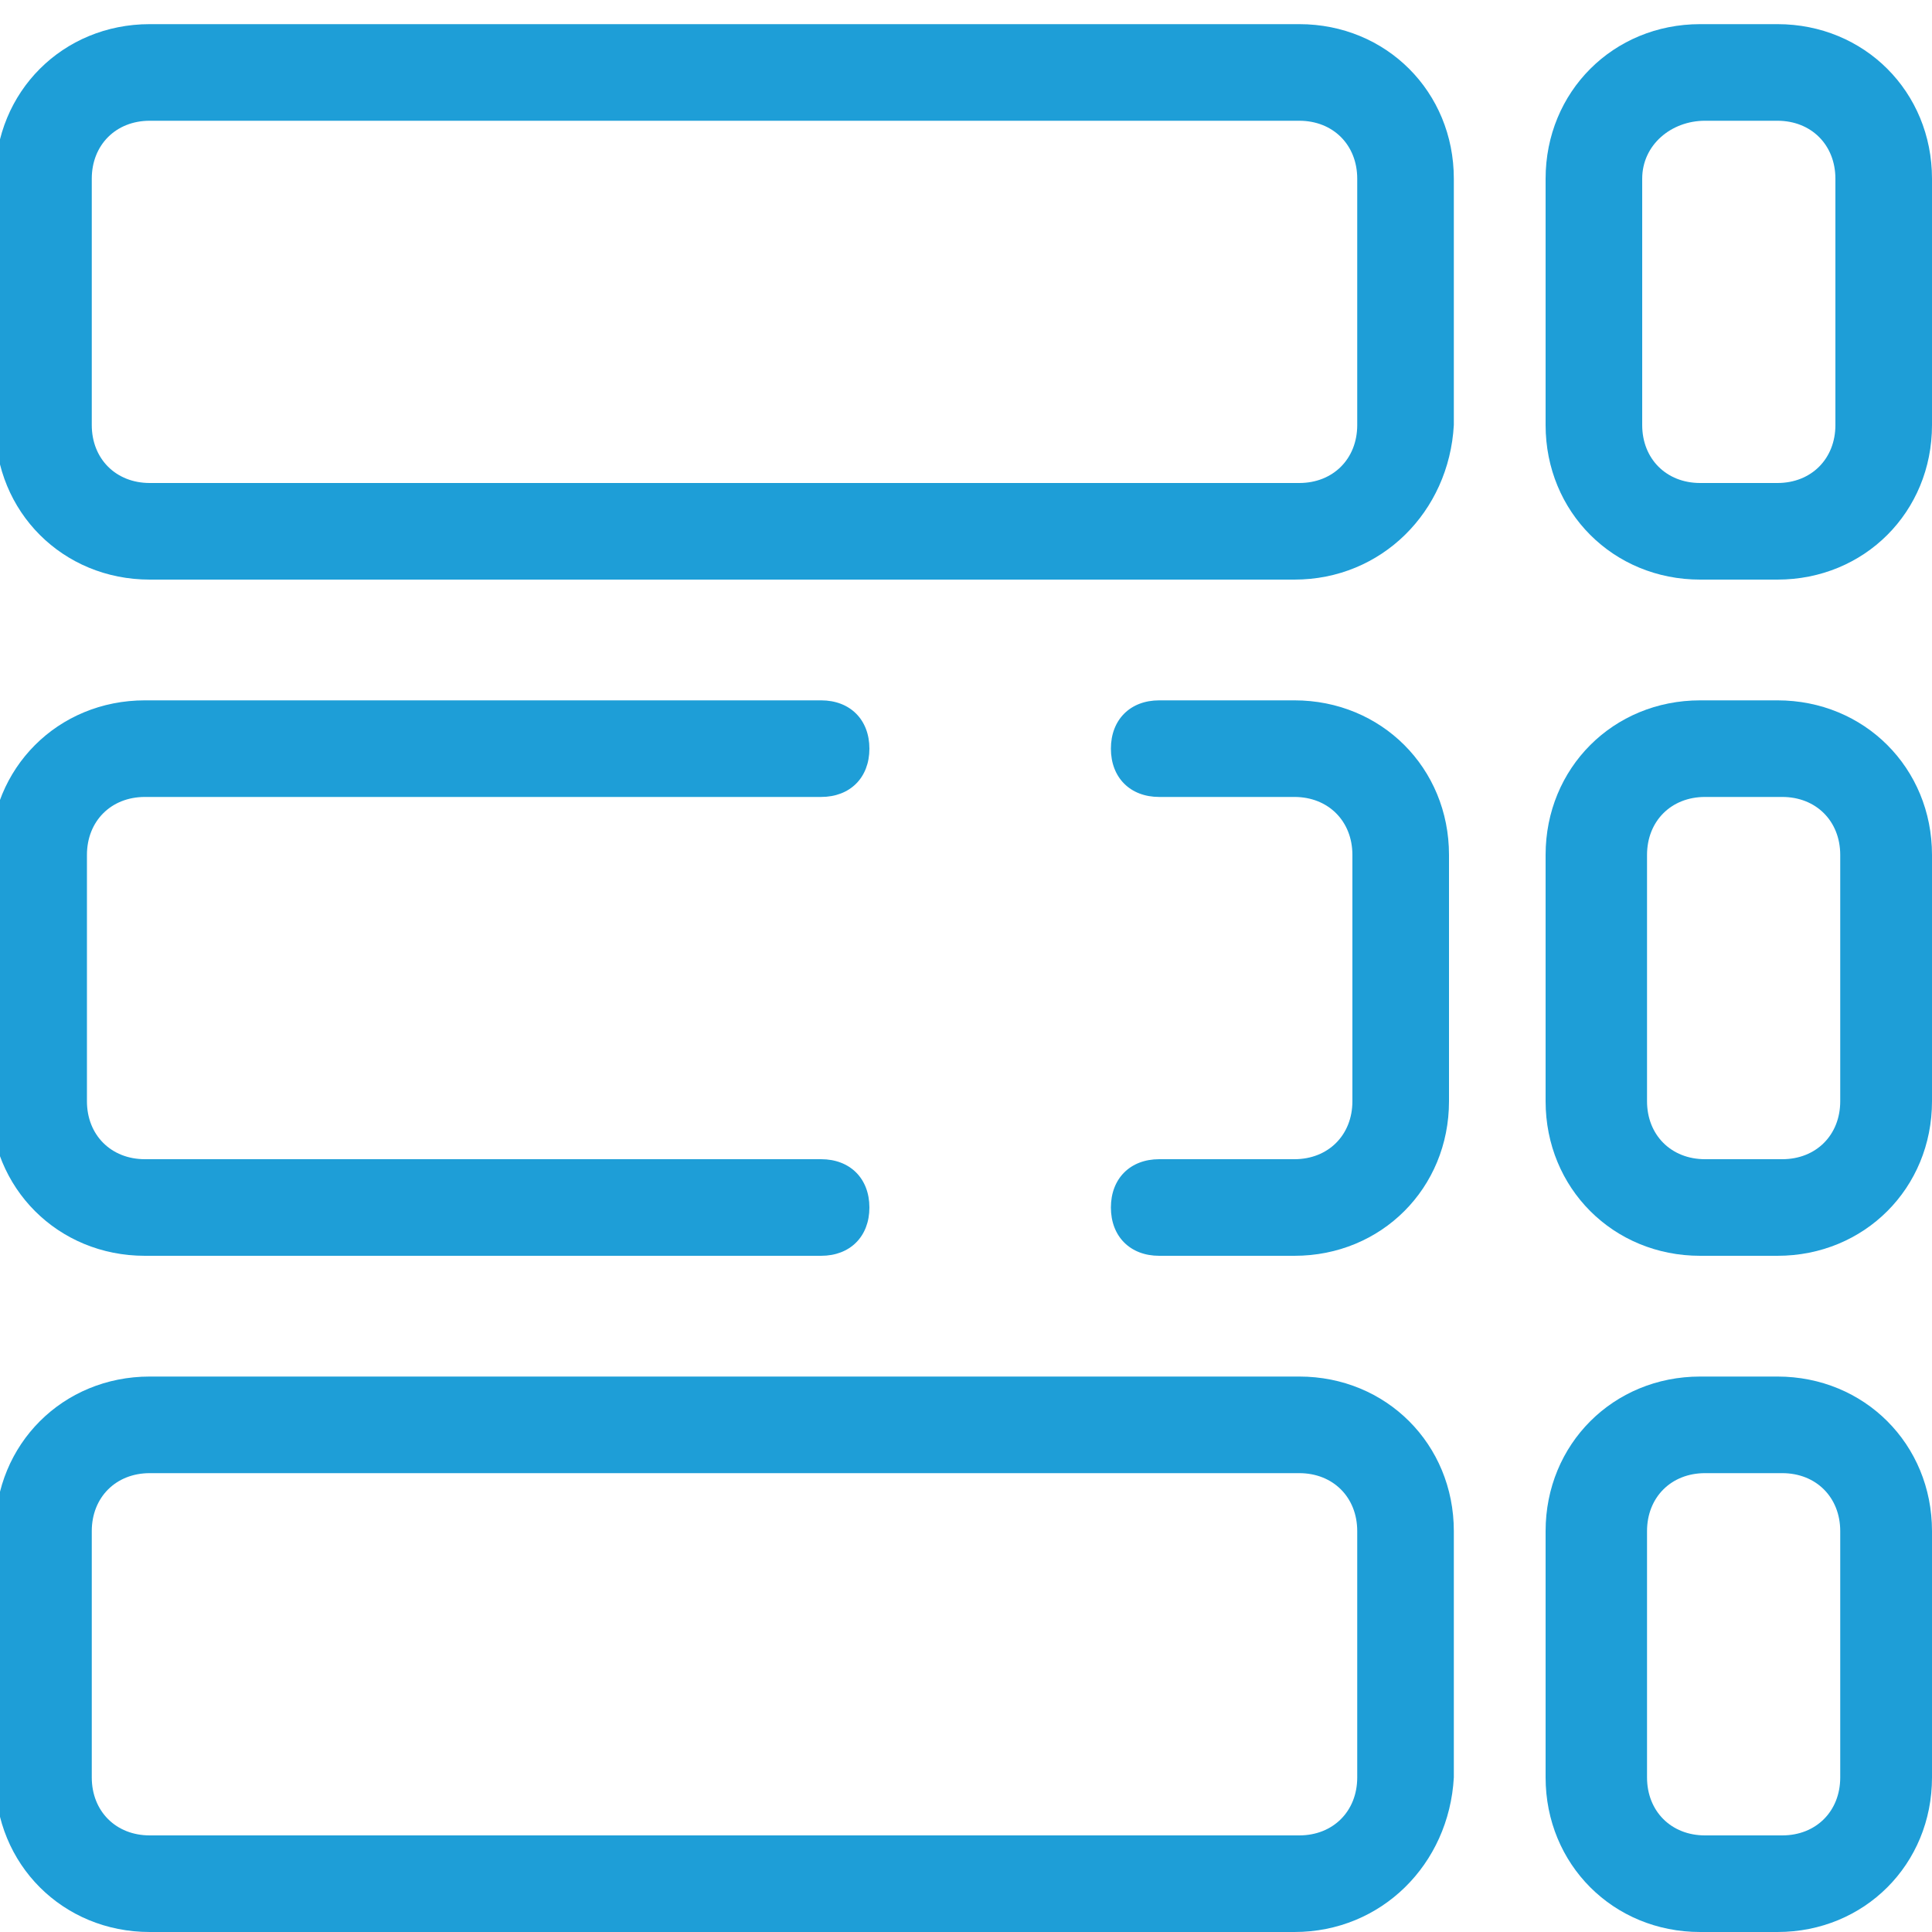 <?xml version="1.0" encoding="utf-8"?>
<!DOCTYPE svg PUBLIC "-//W3C//DTD SVG 1.1//EN" "http://www.w3.org/Graphics/SVG/1.1/DTD/svg11.dtd">
<svg enable-background="new 0 0 40 40" id="Слой_1" version="1.1" viewBox="0 0 40 40" xml:space="preserve" xmlns="http://www.w3.org/2000/svg" xmlns:xlink="http://www.w3.org/1999/xlink">
    <g>
        <path fill="#1E9ED7" d="M17,26h-14c-1.8,0-3.2-1.4-3.2-3.2v-5.1c0-1.8,1.4-3.2,3.2-3.2h14c0.6,0,1,0.4,1,1s-0.4,1-1,1h-14c-0.7,0-1.2,0.5-1.2,1.2   v5.1c0,0.7,0.5,1.2,1.2,1.2h14c0.6,0,1,0.4,1,1S17.6,26,17,26z"/>
    </g>
    <g>
        <path fill="#1E9ED7" d="M26.8,26H24c-0.6,0-1-0.4-1-1s0.4-1,1-1h2.8c0.7,0,1.2-0.5,1.2-1.2v-5.1c0-0.7-0.5-1.2-1.2-1.2H24c-0.6,0-1-0.4-1-1   s0.4-1,1-1h2.8c1.8,0,3.2,1.4,3.2,3.2v5.1C30,24.6,28.6,26,26.8,26z"/>
    </g>
    <g>
        <path fill="#1E9ED7" d="M26.8,12H3.1c-1.8,0-3.2-1.4-3.2-3.2V3.7c0-1.8,1.4-3.2,3.2-3.2h23.8c1.8,0,3.2,1.4,3.2,3.2v5.1C30,10.6,28.6,12,26.8,12z    M3.1,2.5C2.4,2.5,1.9,3,1.9,3.7v5.1c0,0.7,0.5,1.2,1.2,1.2h23.8c0.7,0,1.2-0.5,1.2-1.2V3.7c0-0.7-0.5-1.2-1.2-1.2H3.1z"/>
    </g>
    <g>
        <path fill="#1E9ED7" d="M26.8,40H3.1c-1.8,0-3.2-1.4-3.2-3.2v-5.1c0-1.8,1.4-3.2,3.2-3.2h23.8c1.8,0,3.2,1.4,3.2,3.2v5.1C30,38.6,28.6,40,26.8,40z    M3.1,30.5c-0.7,0-1.2,0.5-1.2,1.2v5.1c0,0.7,0.5,1.2,1.2,1.2h23.8c0.7,0,1.2-0.5,1.2-1.2v-5.1c0-0.7-0.5-1.2-1.2-1.2H3.1z"/>
    </g>
    <g>
        <path fill="#1E9ED7" d="M36.8,26h-1.6c-1.8,0-3.2-1.4-3.2-3.2v-5.1c0-1.8,1.4-3.2,3.2-3.2h1.6c1.8,0,3.2,1.4,3.2,3.2v5.1C40,24.6,38.6,26,36.8,26z    M35.3,16.5c-0.7,0-1.2,0.5-1.2,1.2v5.1c0,0.7,0.5,1.2,1.2,1.2h1.6c0.7,0,1.2-0.5,1.2-1.2v-5.1c0-0.7-0.5-1.2-1.2-1.2H35.3z"/>
    </g>
    <g>
        <path fill="#1E9ED7" d="M36.8,12h-1.6c-1.8,0-3.2-1.4-3.2-3.2V3.7c0-1.8,1.4-3.2,3.2-3.2h1.6c1.8,0,3.2,1.4,3.2,3.2v5.1C40,10.6,38.6,12,36.8,12z    M35.3,2.5C34.6,2.5,34,3,34,3.7v5.1c0,0.7,0.5,1.2,1.2,1.2h1.6c0.7,0,1.2-0.5,1.2-1.2V3.7c0-0.7-0.5-1.2-1.2-1.2H35.3z"/>
    </g>
    <g>
        <path fill="#1E9ED7" d="M36.8,40h-1.6c-1.8,0-3.2-1.4-3.2-3.2v-5.1c0-1.8,1.4-3.2,3.2-3.2h1.6c1.8,0,3.2,1.4,3.2,3.2v5.1C40,38.6,38.6,40,36.8,40z    M35.3,30.5c-0.7,0-1.2,0.5-1.2,1.2v5.1c0,0.7,0.5,1.2,1.2,1.2h1.6c0.7,0,1.2-0.5,1.2-1.2v-5.1c0-0.7-0.5-1.2-1.2-1.2H35.3z"/>
    </g>
</svg>